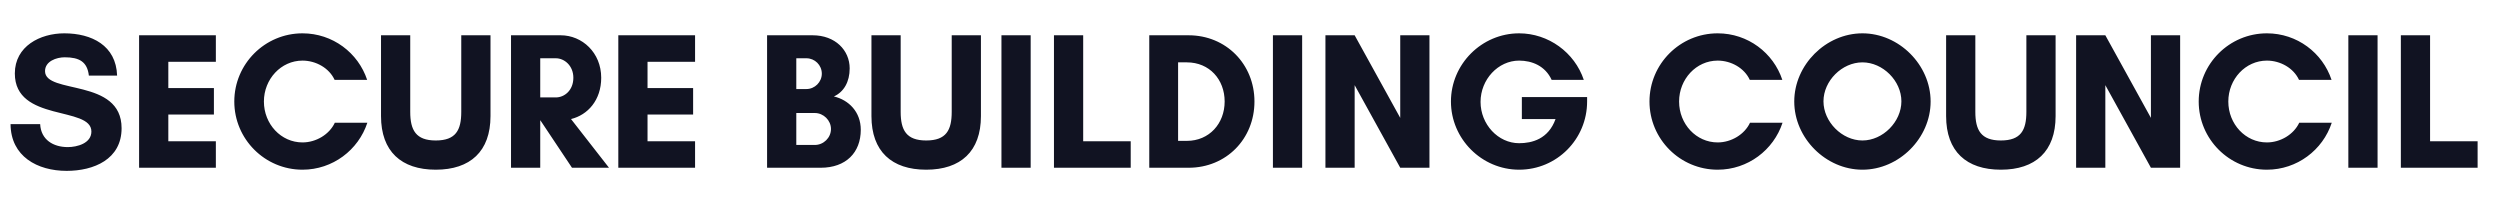 <svg width="231" height="19" viewBox="0 0 231 19" fill="none" xmlns="http://www.w3.org/2000/svg">
<path d="M6.267 13.592C7.113 13.592 8.445 13.25 8.445 12.152C8.445 9.776 1.371 11.306 1.371 6.788C1.371 4.268 3.711 3.08 5.943 3.08C8.463 3.08 10.731 4.196 10.821 6.986H8.211C8.067 5.708 7.329 5.294 5.979 5.294C5.223 5.294 4.161 5.654 4.161 6.572C4.161 8.75 11.235 7.184 11.235 11.846C11.235 14.726 8.661 15.788 6.159 15.788C3.459 15.788 0.993 14.456 0.975 11.468H3.711C3.783 12.926 4.935 13.592 6.267 13.592ZM19.945 13.052V15.5H12.852V3.26H19.945V5.708H15.553V8.138H19.765V10.586H15.553V13.052H19.945ZM30.937 11.342H33.943C33.115 13.862 30.739 15.68 27.949 15.68C24.475 15.68 21.649 12.854 21.649 9.38C21.649 5.906 24.475 3.08 27.949 3.08C30.739 3.08 33.097 4.88 33.925 7.382H30.919C30.415 6.284 29.191 5.6 27.949 5.6C25.969 5.6 24.385 7.31 24.385 9.38C24.385 11.468 25.969 13.16 27.949 13.16C29.209 13.16 30.433 12.422 30.937 11.342ZM42.621 3.26H45.322V10.73C45.322 13.988 43.45 15.68 40.264 15.68C37.078 15.68 35.206 13.988 35.206 10.73V3.26H37.906V10.334C37.906 12.026 38.428 12.98 40.264 12.98C42.117 12.98 42.621 12.026 42.621 10.334V3.26ZM49.918 11.126V15.5H47.218V3.26H49.252H49.918H51.808C53.788 3.26 55.552 4.862 55.552 7.184C55.552 9.254 54.31 10.622 52.762 11L56.272 15.5H52.852L49.936 11.126H49.918ZM51.358 5.384H49.918V9.002H51.358C52.15 9.002 52.978 8.354 52.978 7.184C52.978 6.068 52.15 5.384 51.358 5.384ZM64.224 13.052V15.5H57.132V3.26H64.224V5.708H59.832V8.138H64.044V10.586H59.832V13.052H64.224ZM76.782 11.918C76.782 11.126 76.098 10.442 75.288 10.442H73.578V13.394H75.288C76.098 13.394 76.782 12.728 76.782 11.918ZM75.936 6.806C75.936 6.014 75.288 5.384 74.514 5.384H73.578V8.228H74.514C75.288 8.228 75.936 7.58 75.936 6.806ZM79.536 11.99C79.536 14.096 78.168 15.5 75.828 15.5H70.878V3.26H75.09C77.178 3.26 78.51 4.646 78.51 6.32C78.51 7.562 77.97 8.498 77.052 8.912C78.42 9.236 79.536 10.334 79.536 11.99ZM87.938 3.26H90.638V10.73C90.638 13.988 88.766 15.68 85.58 15.68C82.394 15.68 80.522 13.988 80.522 10.73V3.26H83.222V10.334C83.222 12.026 83.744 12.98 85.58 12.98C87.434 12.98 87.938 12.026 87.938 10.334V3.26ZM95.234 15.5H92.534V3.26H95.234V15.5ZM97.386 15.5V3.26H100.086V13.052H104.478V15.5H97.386ZM108.856 13.016H109.666C111.736 13.016 113.158 11.414 113.158 9.38C113.158 7.346 111.754 5.762 109.666 5.762H108.856V13.016ZM106.192 3.26H109.828C113.284 3.26 115.912 5.924 115.912 9.38C115.912 12.836 113.302 15.5 109.828 15.5H106.192V3.26ZM120.318 15.5H117.618V3.26H120.318V15.5ZM132.082 15.5H129.382L125.17 7.868V15.5H122.47V3.26H125.17L129.382 10.892V3.26H132.082V15.5ZM140.367 5.6C138.423 5.6 136.803 7.346 136.803 9.416C136.803 11.486 138.423 13.232 140.367 13.232C141.555 13.232 143.067 12.854 143.733 11H140.619V8.966H146.649V9.38C146.649 12.854 143.859 15.68 140.367 15.68C136.911 15.68 134.067 12.836 134.067 9.38C134.067 5.924 136.911 3.08 140.367 3.08C143.067 3.08 145.497 4.844 146.343 7.382H143.373C142.779 6.086 141.555 5.6 140.367 5.6ZM161.7 11.342H164.706C163.878 13.862 161.502 15.68 158.712 15.68C155.238 15.68 152.412 12.854 152.412 9.38C152.412 5.906 155.238 3.08 158.712 3.08C161.502 3.08 163.86 4.88 164.688 7.382H161.682C161.178 6.284 159.954 5.6 158.712 5.6C156.732 5.6 155.148 7.31 155.148 9.38C155.148 11.468 156.732 13.16 158.712 13.16C159.972 13.16 161.196 12.422 161.7 11.342ZM175.689 9.362C175.689 7.472 173.979 5.762 172.089 5.762C170.199 5.762 168.489 7.472 168.489 9.362C168.489 11.252 170.199 12.98 172.089 12.98C173.979 12.98 175.689 11.252 175.689 9.362ZM178.389 9.38C178.389 12.764 175.473 15.68 172.089 15.68C168.705 15.68 165.789 12.764 165.789 9.38C165.789 5.996 168.705 3.08 172.089 3.08C175.473 3.08 178.389 5.996 178.389 9.38ZM187.237 3.26H189.937V10.73C189.937 13.988 188.065 15.68 184.879 15.68C181.693 15.68 179.821 13.988 179.821 10.73V3.26H182.521V10.334C182.521 12.026 183.043 12.98 184.879 12.98C186.733 12.98 187.237 12.026 187.237 10.334V3.26ZM201.445 15.5H198.745L194.533 7.868V15.5H191.833V3.26H194.533L198.745 10.892V3.26H201.445V15.5ZM212.448 11.342H215.454C214.626 13.862 212.25 15.68 209.46 15.68C205.986 15.68 203.16 12.854 203.16 9.38C203.16 5.906 205.986 3.08 209.46 3.08C212.25 3.08 214.608 4.88 215.436 7.382H212.43C211.926 6.284 210.702 5.6 209.46 5.6C207.48 5.6 205.896 7.31 205.896 9.38C205.896 11.468 207.48 13.16 209.46 13.16C210.72 13.16 211.944 12.422 212.448 11.342ZM219.687 15.5H216.987V3.26H219.687V15.5ZM221.839 15.5V3.26H224.539V13.052H228.931V15.5H221.839Z" fill="#111322"/>
</svg>
